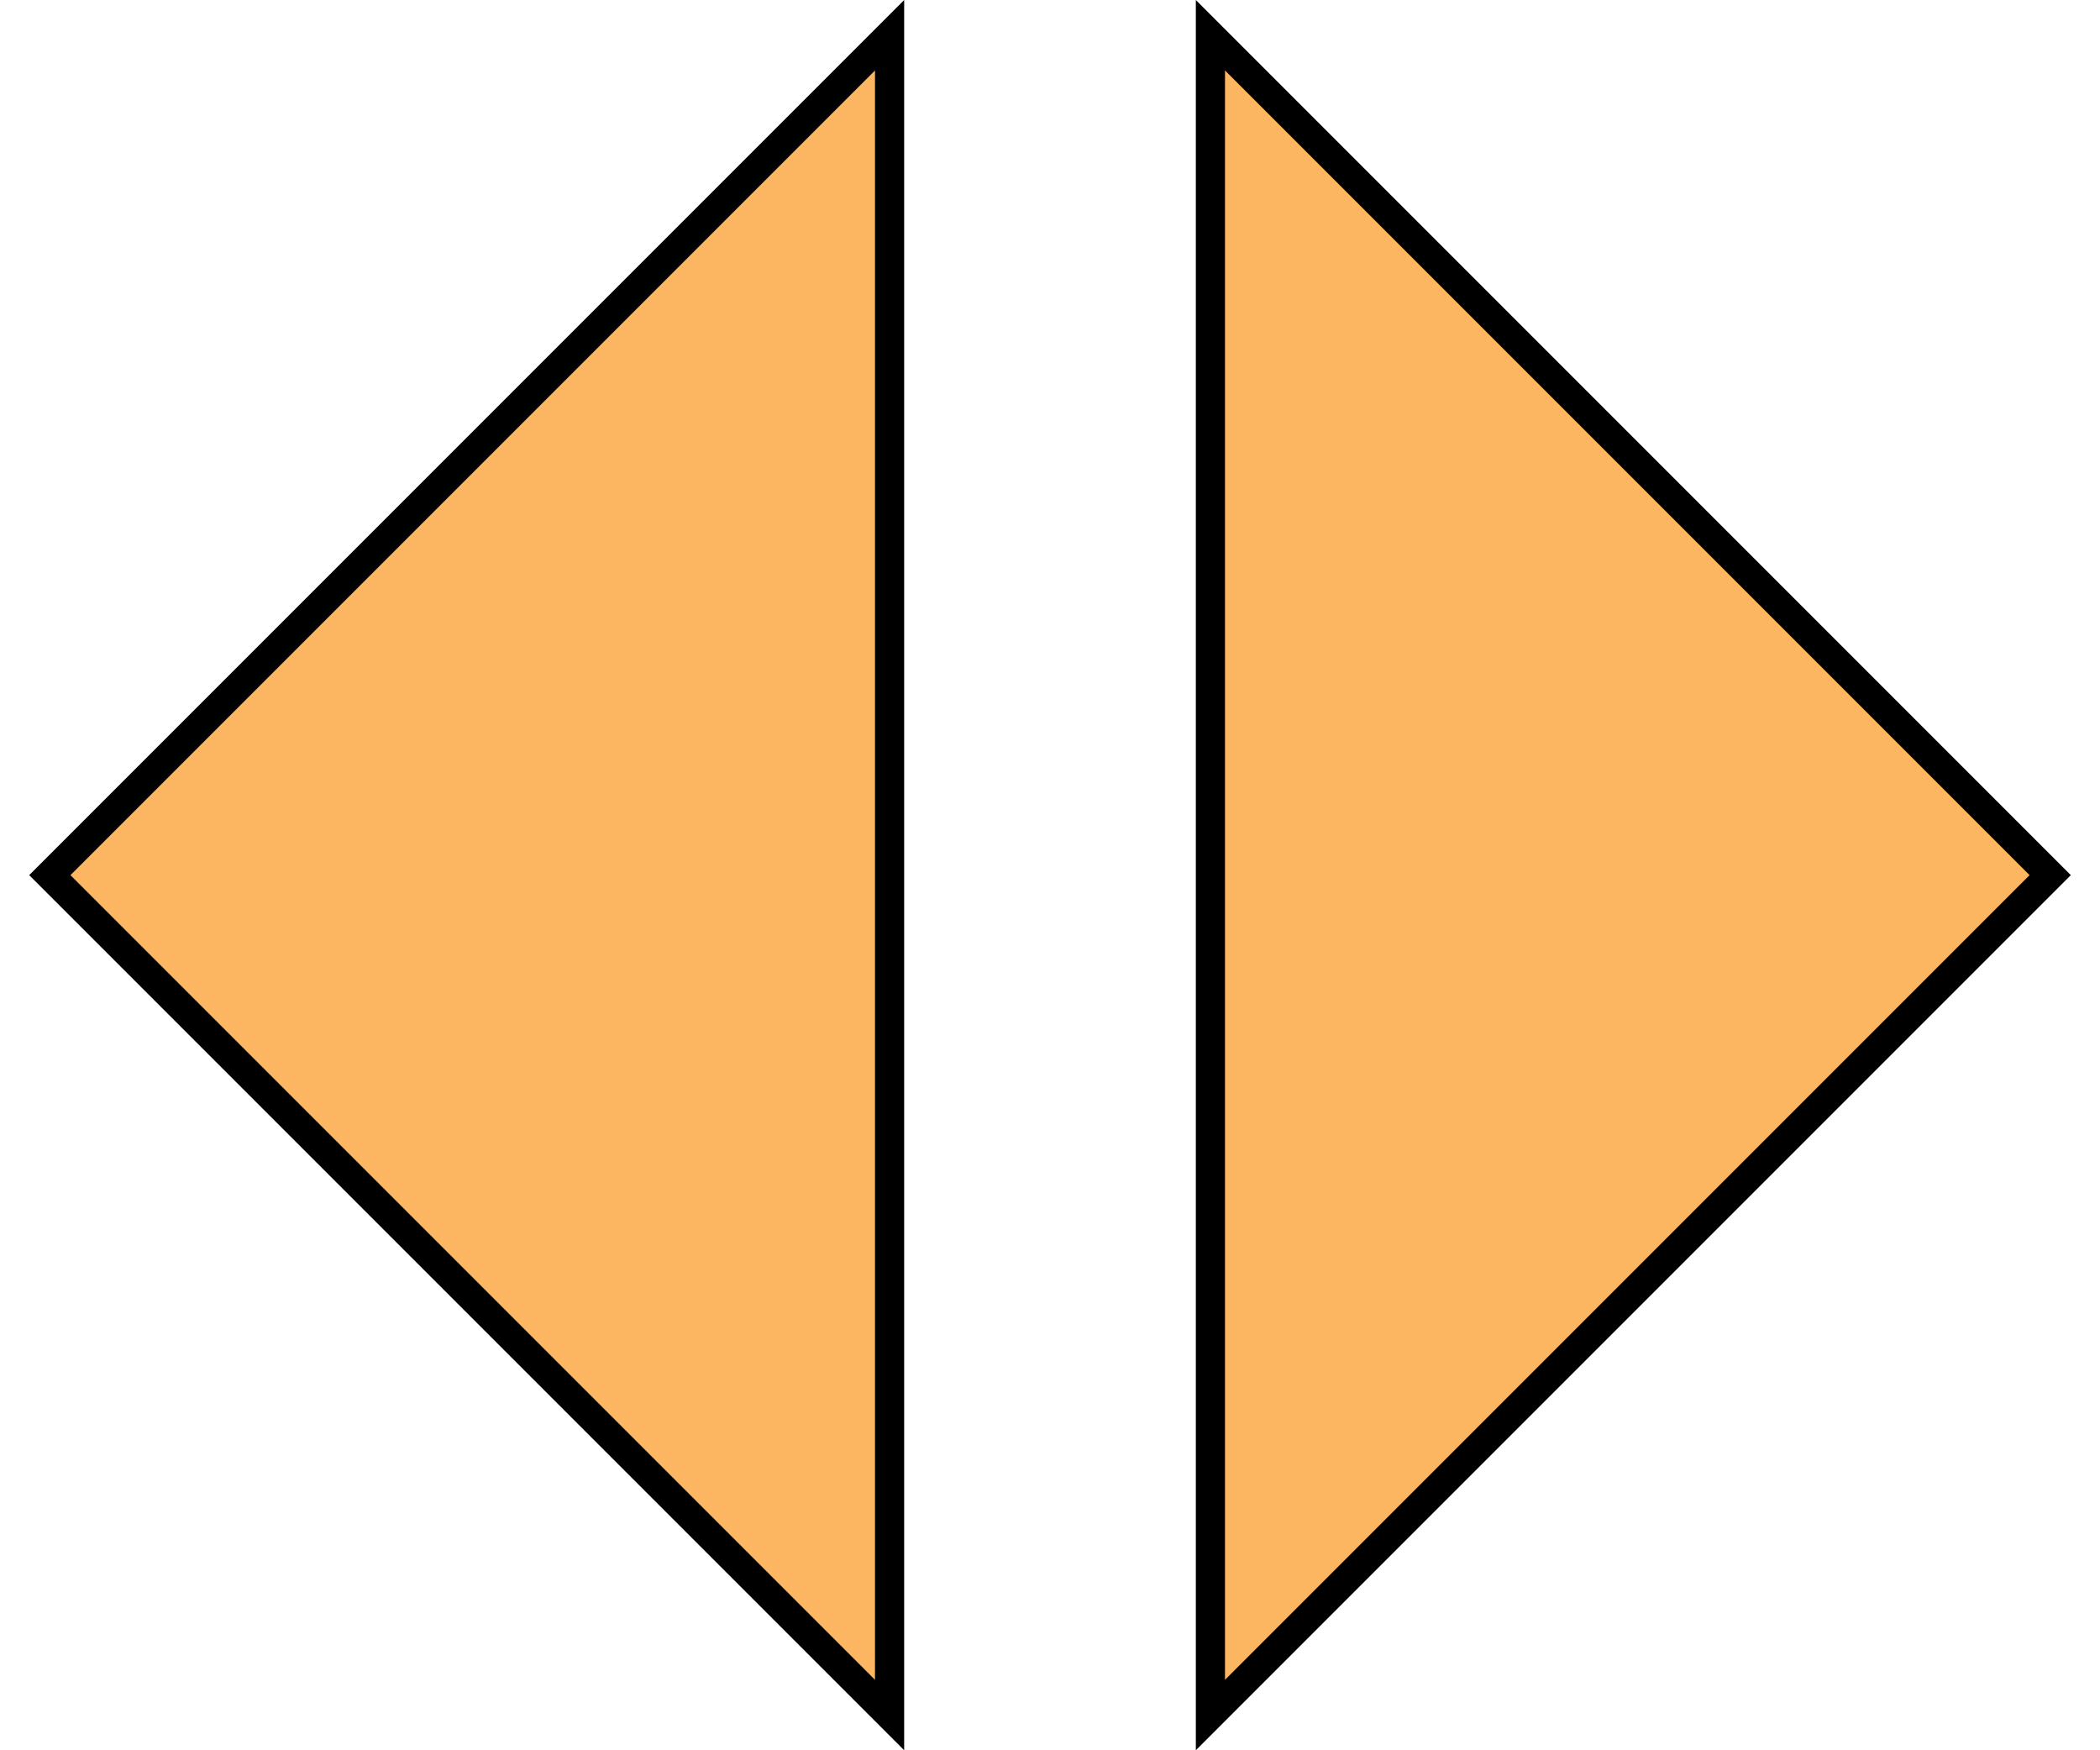 <svg width="36" height="30" viewBox="0 0 36 30" fill="none" xmlns="http://www.w3.org/2000/svg">
<path d="M15.25 0.604V29.396L0.854 15L15.25 0.604Z" fill="#FCB560" stroke="black" stroke-width="0.5"/>
<path d="M20.75 29.396V0.604L35.146 15L20.75 29.396Z" fill="#FCB560" stroke="black" stroke-width="0.5"/>
</svg>
